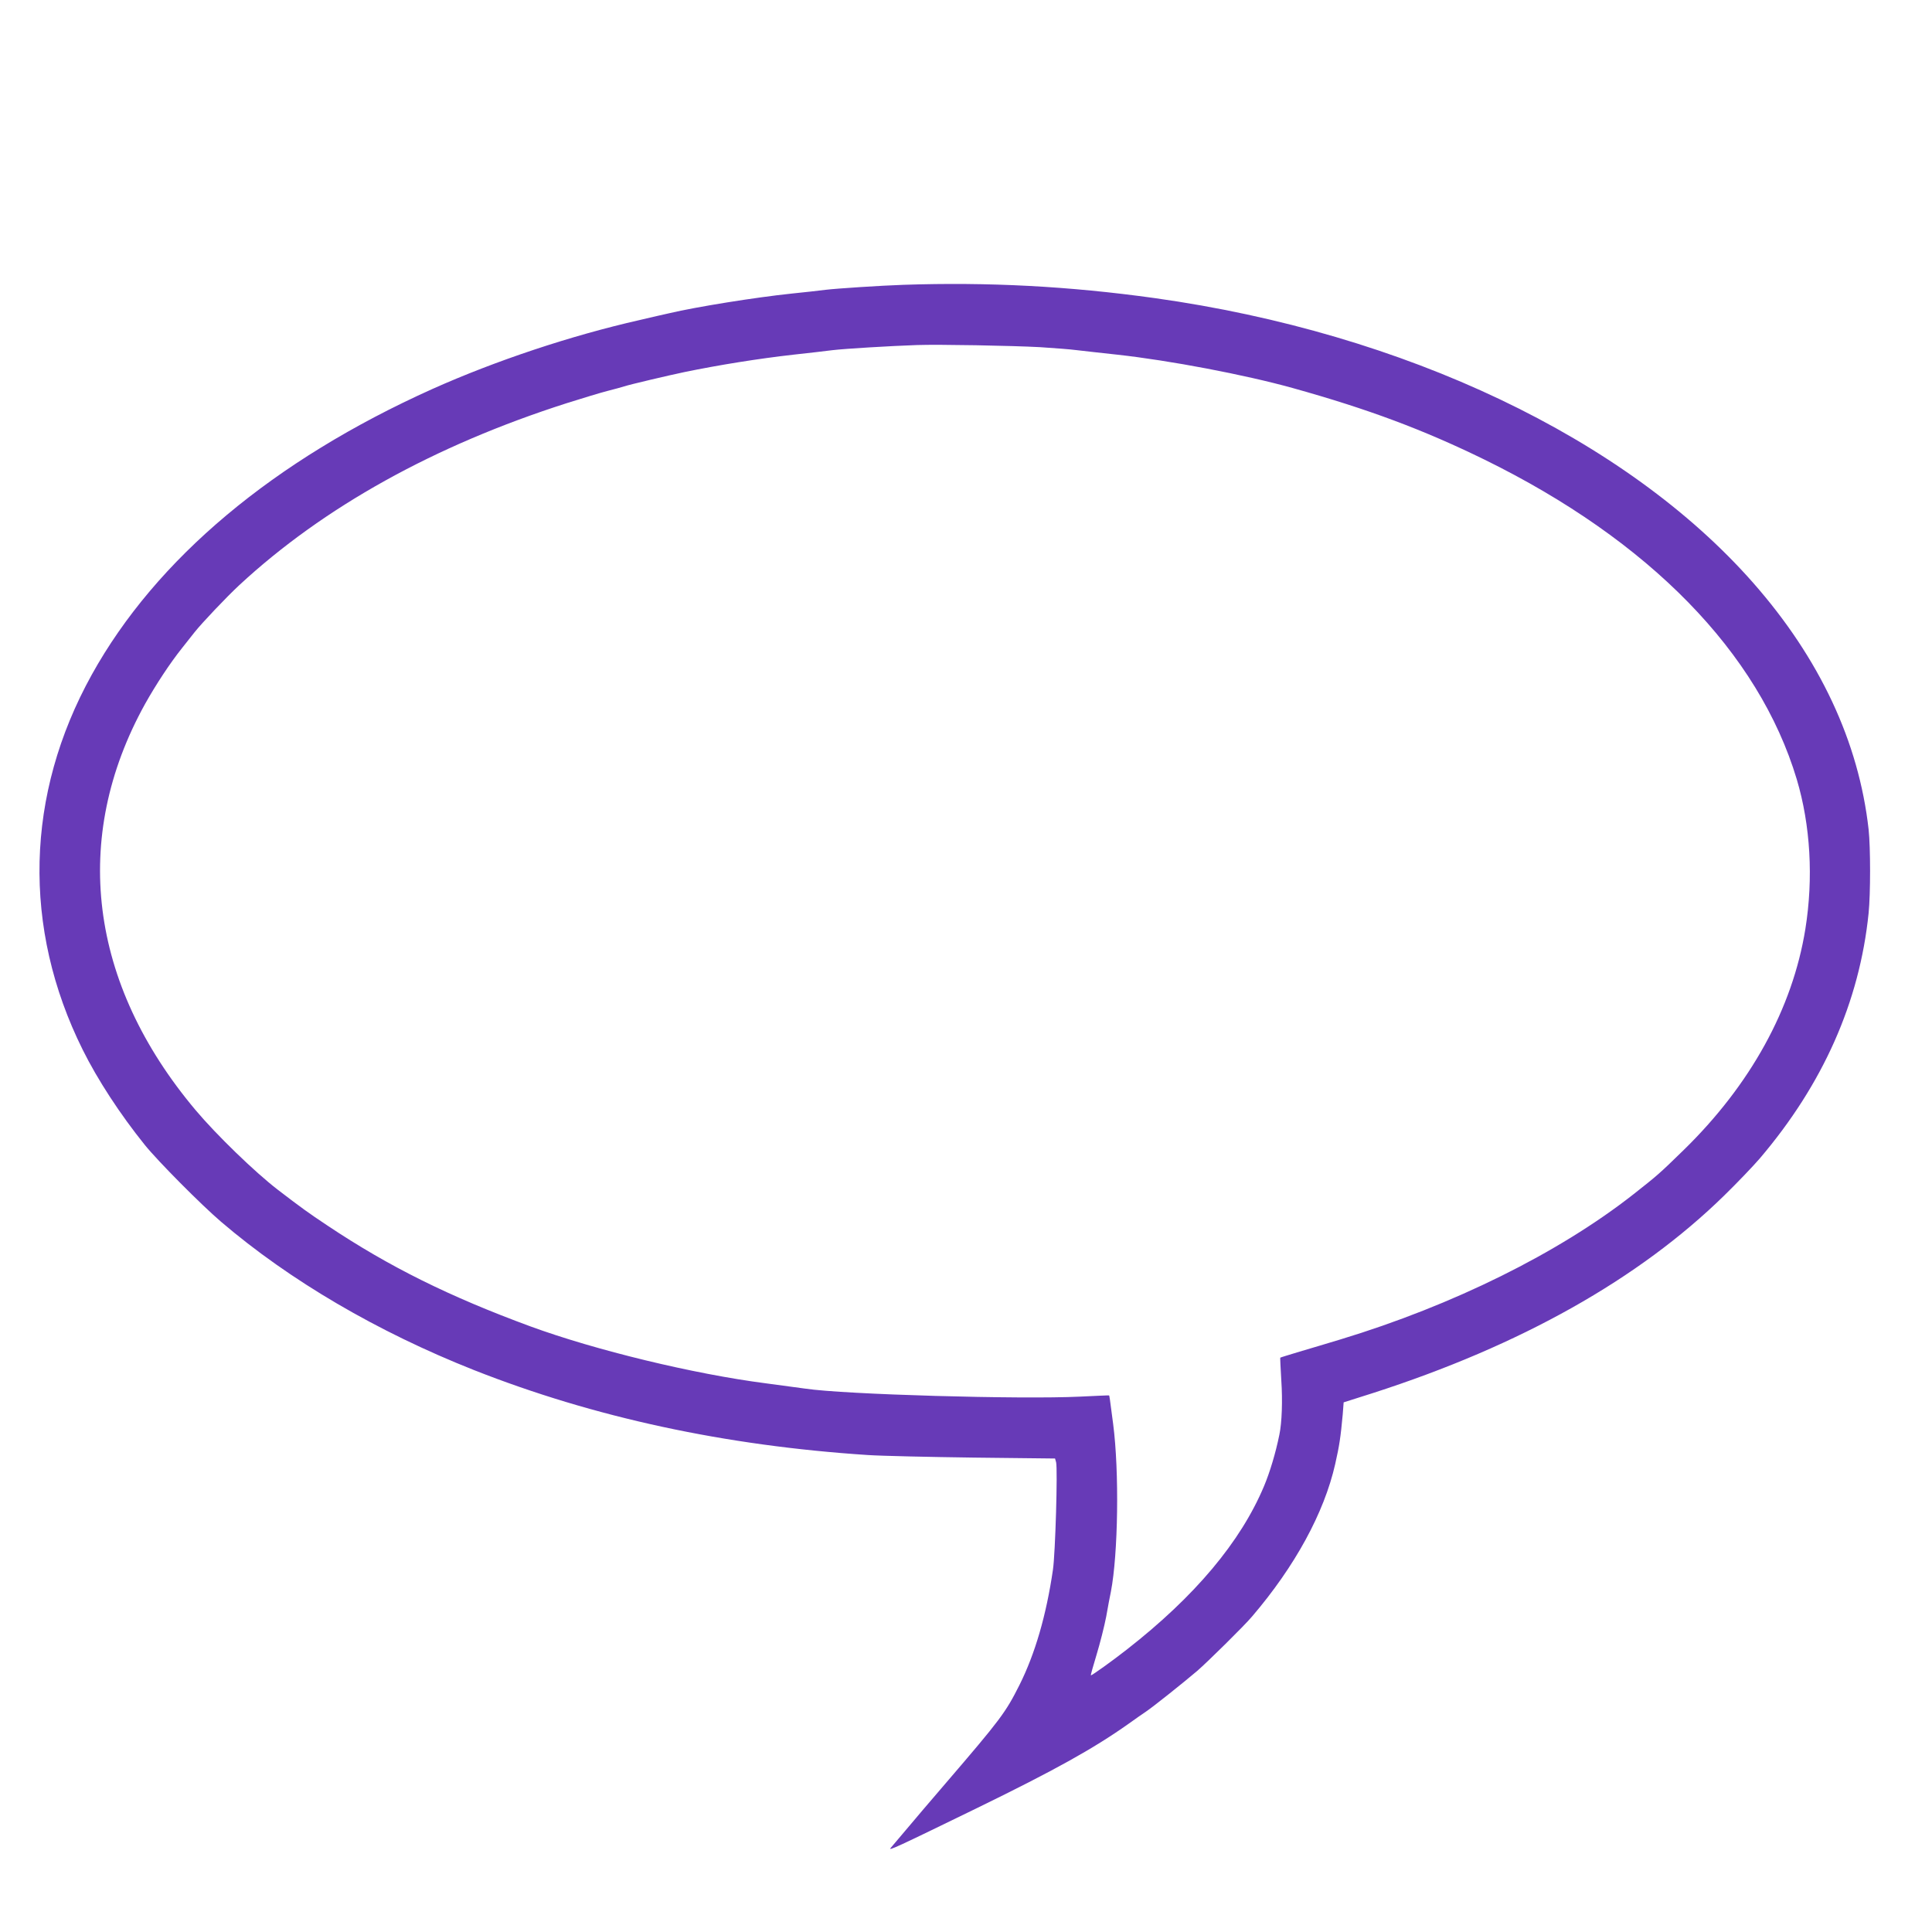 <?xml version="1.0" standalone="no"?>
<!DOCTYPE svg PUBLIC "-//W3C//DTD SVG 20010904//EN"
 "http://www.w3.org/TR/2001/REC-SVG-20010904/DTD/svg10.dtd">
<svg version="1.0" xmlns="http://www.w3.org/2000/svg"
 width="1280pt" height="1280pt" viewBox="0 0 1280 1280"
 preserveAspectRatio="xMidYMid meet">
<g transform="translate(0,1280) scale(0.1,-0.1)"
fill="#673ab7" stroke="none">
<path d="M5985 10913 c-149 -5 -440 -24 -515 -33 -41 -5 -142 -17 -225 -25
-240 -25 -632 -88 -810 -130 -33 -7 -123 -28 -200 -46 -454 -103 -952 -269
-1370 -456 -1053 -473 -1831 -1125 -2257 -1893 -440 -794 -462 -1677 -60
-2485 98 -198 249 -429 411 -630 87 -108 373 -396 505 -509 456 -390 1037
-730 1676 -983 796 -314 1663 -501 2610 -563 91 -6 407 -13 703 -17 l537 -6 7
-25 c11 -45 -5 -603 -21 -712 -44 -301 -118 -556 -222 -764 -92 -183 -125
-227 -489 -651 -100 -116 -218 -255 -264 -310 -47 -55 -91 -108 -100 -118 -18
-22 30 0 576 266 510 249 766 391 998 555 44 32 98 69 120 84 46 31 243 188
337 268 66 57 313 300 363 360 284 332 478 687 551 1010 28 124 36 178 50 330
l6 79 192 61 c982 316 1765 757 2330 1310 87 85 193 196 235 245 419 492 661
1037 721 1625 13 129 13 434 0 555 -65 580 -324 1133 -766 1635 -842 956
-2306 1653 -3964 1885 -567 79 -1102 107 -1665 88z m905 -413 c91 -6 201 -14
245 -20 44 -5 165 -19 269 -30 344 -38 841 -132 1161 -221 502 -140 865 -276
1270 -474 1092 -536 1817 -1278 2069 -2118 91 -305 111 -655 57 -992 -85 -527
-364 -1033 -807 -1465 -164 -160 -173 -167 -334 -294 -495 -388 -1194 -734
-1939 -960 -80 -24 -202 -61 -271 -81 -69 -21 -126 -38 -128 -40 -1 -1 2 -69
7 -151 9 -133 4 -280 -13 -360 -25 -123 -63 -248 -101 -339 -155 -370 -459
-732 -910 -1084 -97 -76 -230 -171 -238 -171 -2 0 15 62 38 137 23 76 52 190
64 253 11 63 25 138 31 165 48 249 56 794 15 1110 -23 179 -25 188 -27 190 -2
1 -88 -3 -193 -8 -390 -19 -1563 14 -1820 53 -38 5 -155 21 -260 35 -481 62
-1131 220 -1560 377 -538 198 -936 395 -1345 668 -128 85 -176 120 -330 238
-152 117 -407 364 -544 527 -707 840 -827 1803 -335 2691 71 127 165 270 244
369 31 39 68 86 83 105 47 60 214 236 297 313 559 518 1294 926 2170 1206 105
33 226 70 270 81 44 11 94 25 110 30 35 12 299 74 400 95 228 47 490 89 720
115 99 11 216 24 260 30 83 10 385 28 560 34 149 5 627 -4 815 -14z"/>
</g>
</svg>
